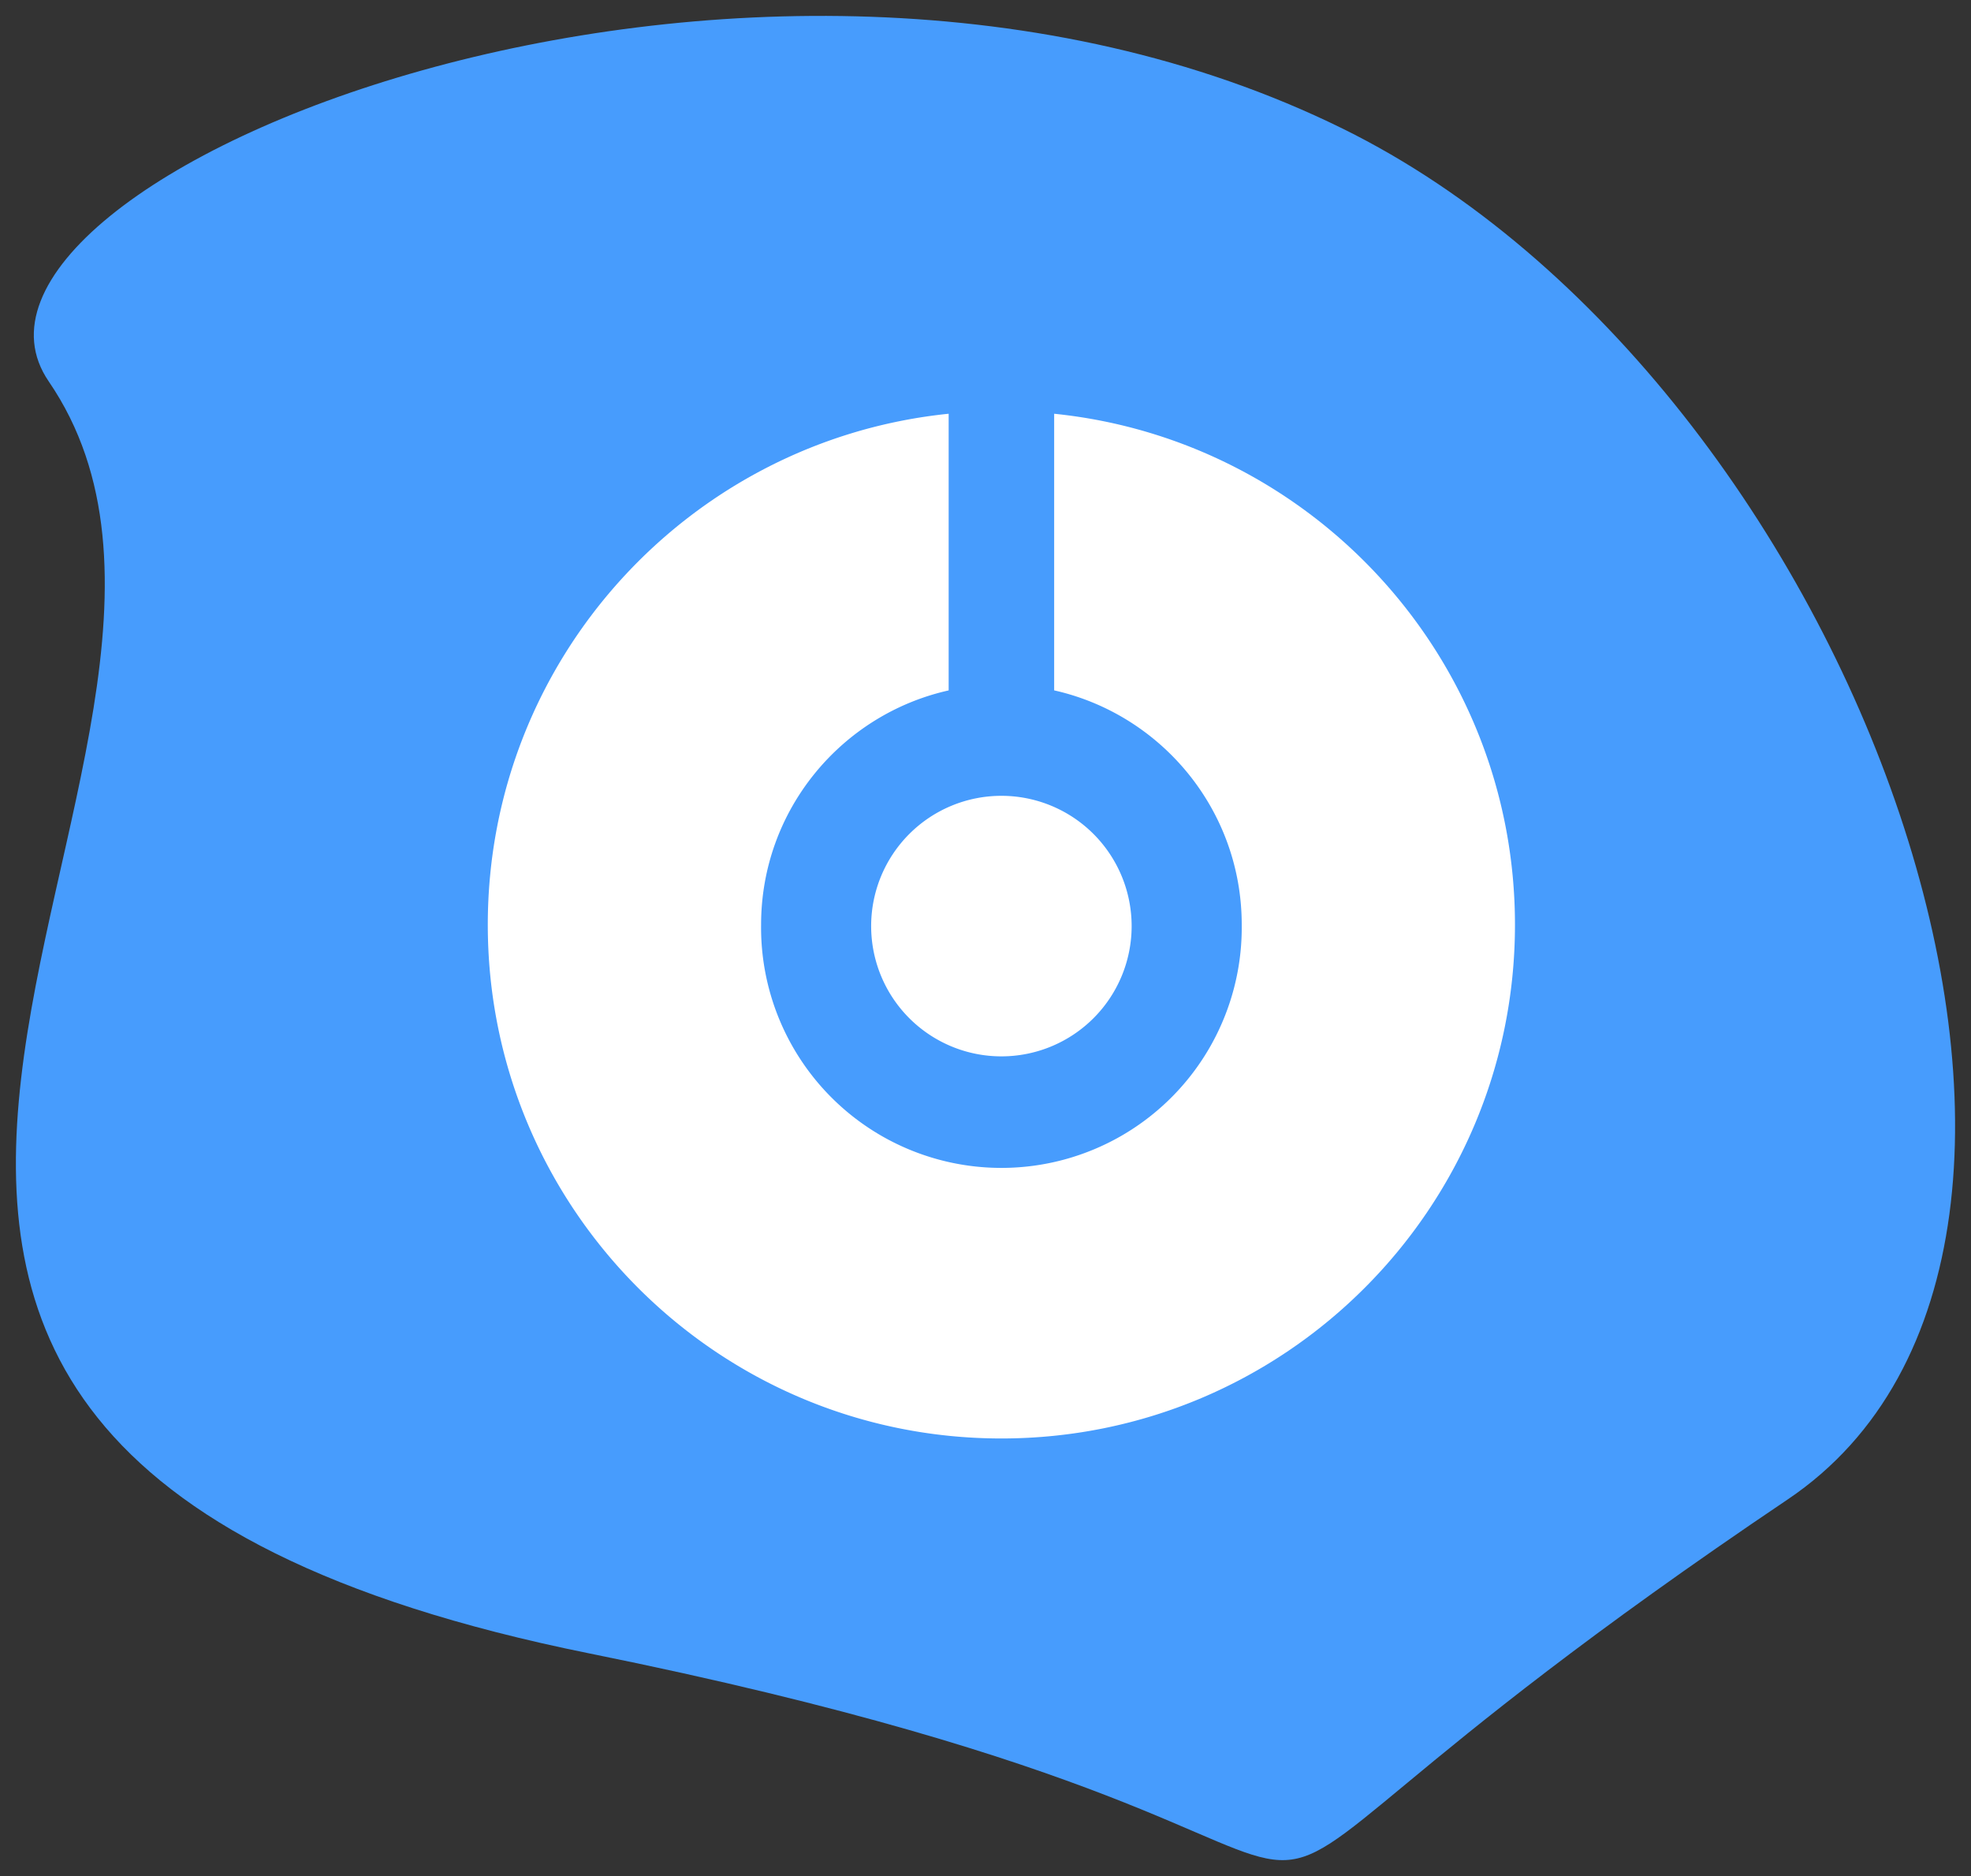 <svg width="62" height="59" xmlns="http://www.w3.org/2000/svg"><rect width="100%" height="100%" fill="#333333" stroke="none"/><g fill-rule="nonzero" fill="none"><path d="M18.538 51.999C-14.507 45.328 9.59 23.777 1.532 11.994-2.778 5.692 23.6-5.14 42.244 4.05c16.221 7.996 25.82 35.142 13.991 43.106-25.426 17.117-4.652 11.514-37.697 4.843z" fill="#479CFD"/><g fill="#FFF"><path d="M35.597 29.125a4.097 4.097 0 1 1-8.194 0 4.097 4.097 0 0 1 8.194 0z"/><path d="M33.16 13.012v8.7c3.375.758 5.9 3.767 5.9 7.371a7.56 7.56 0 1 1-15.119 0c0-3.604 2.524-6.614 5.9-7.37v-8.701c-8.144.83-14.497 7.709-14.497 16.071 0 8.922 7.233 16.156 16.156 16.156 8.923 0 16.155-7.233 16.155-16.156 0-8.363-6.353-15.24-14.496-16.071z"/></g></g></svg>